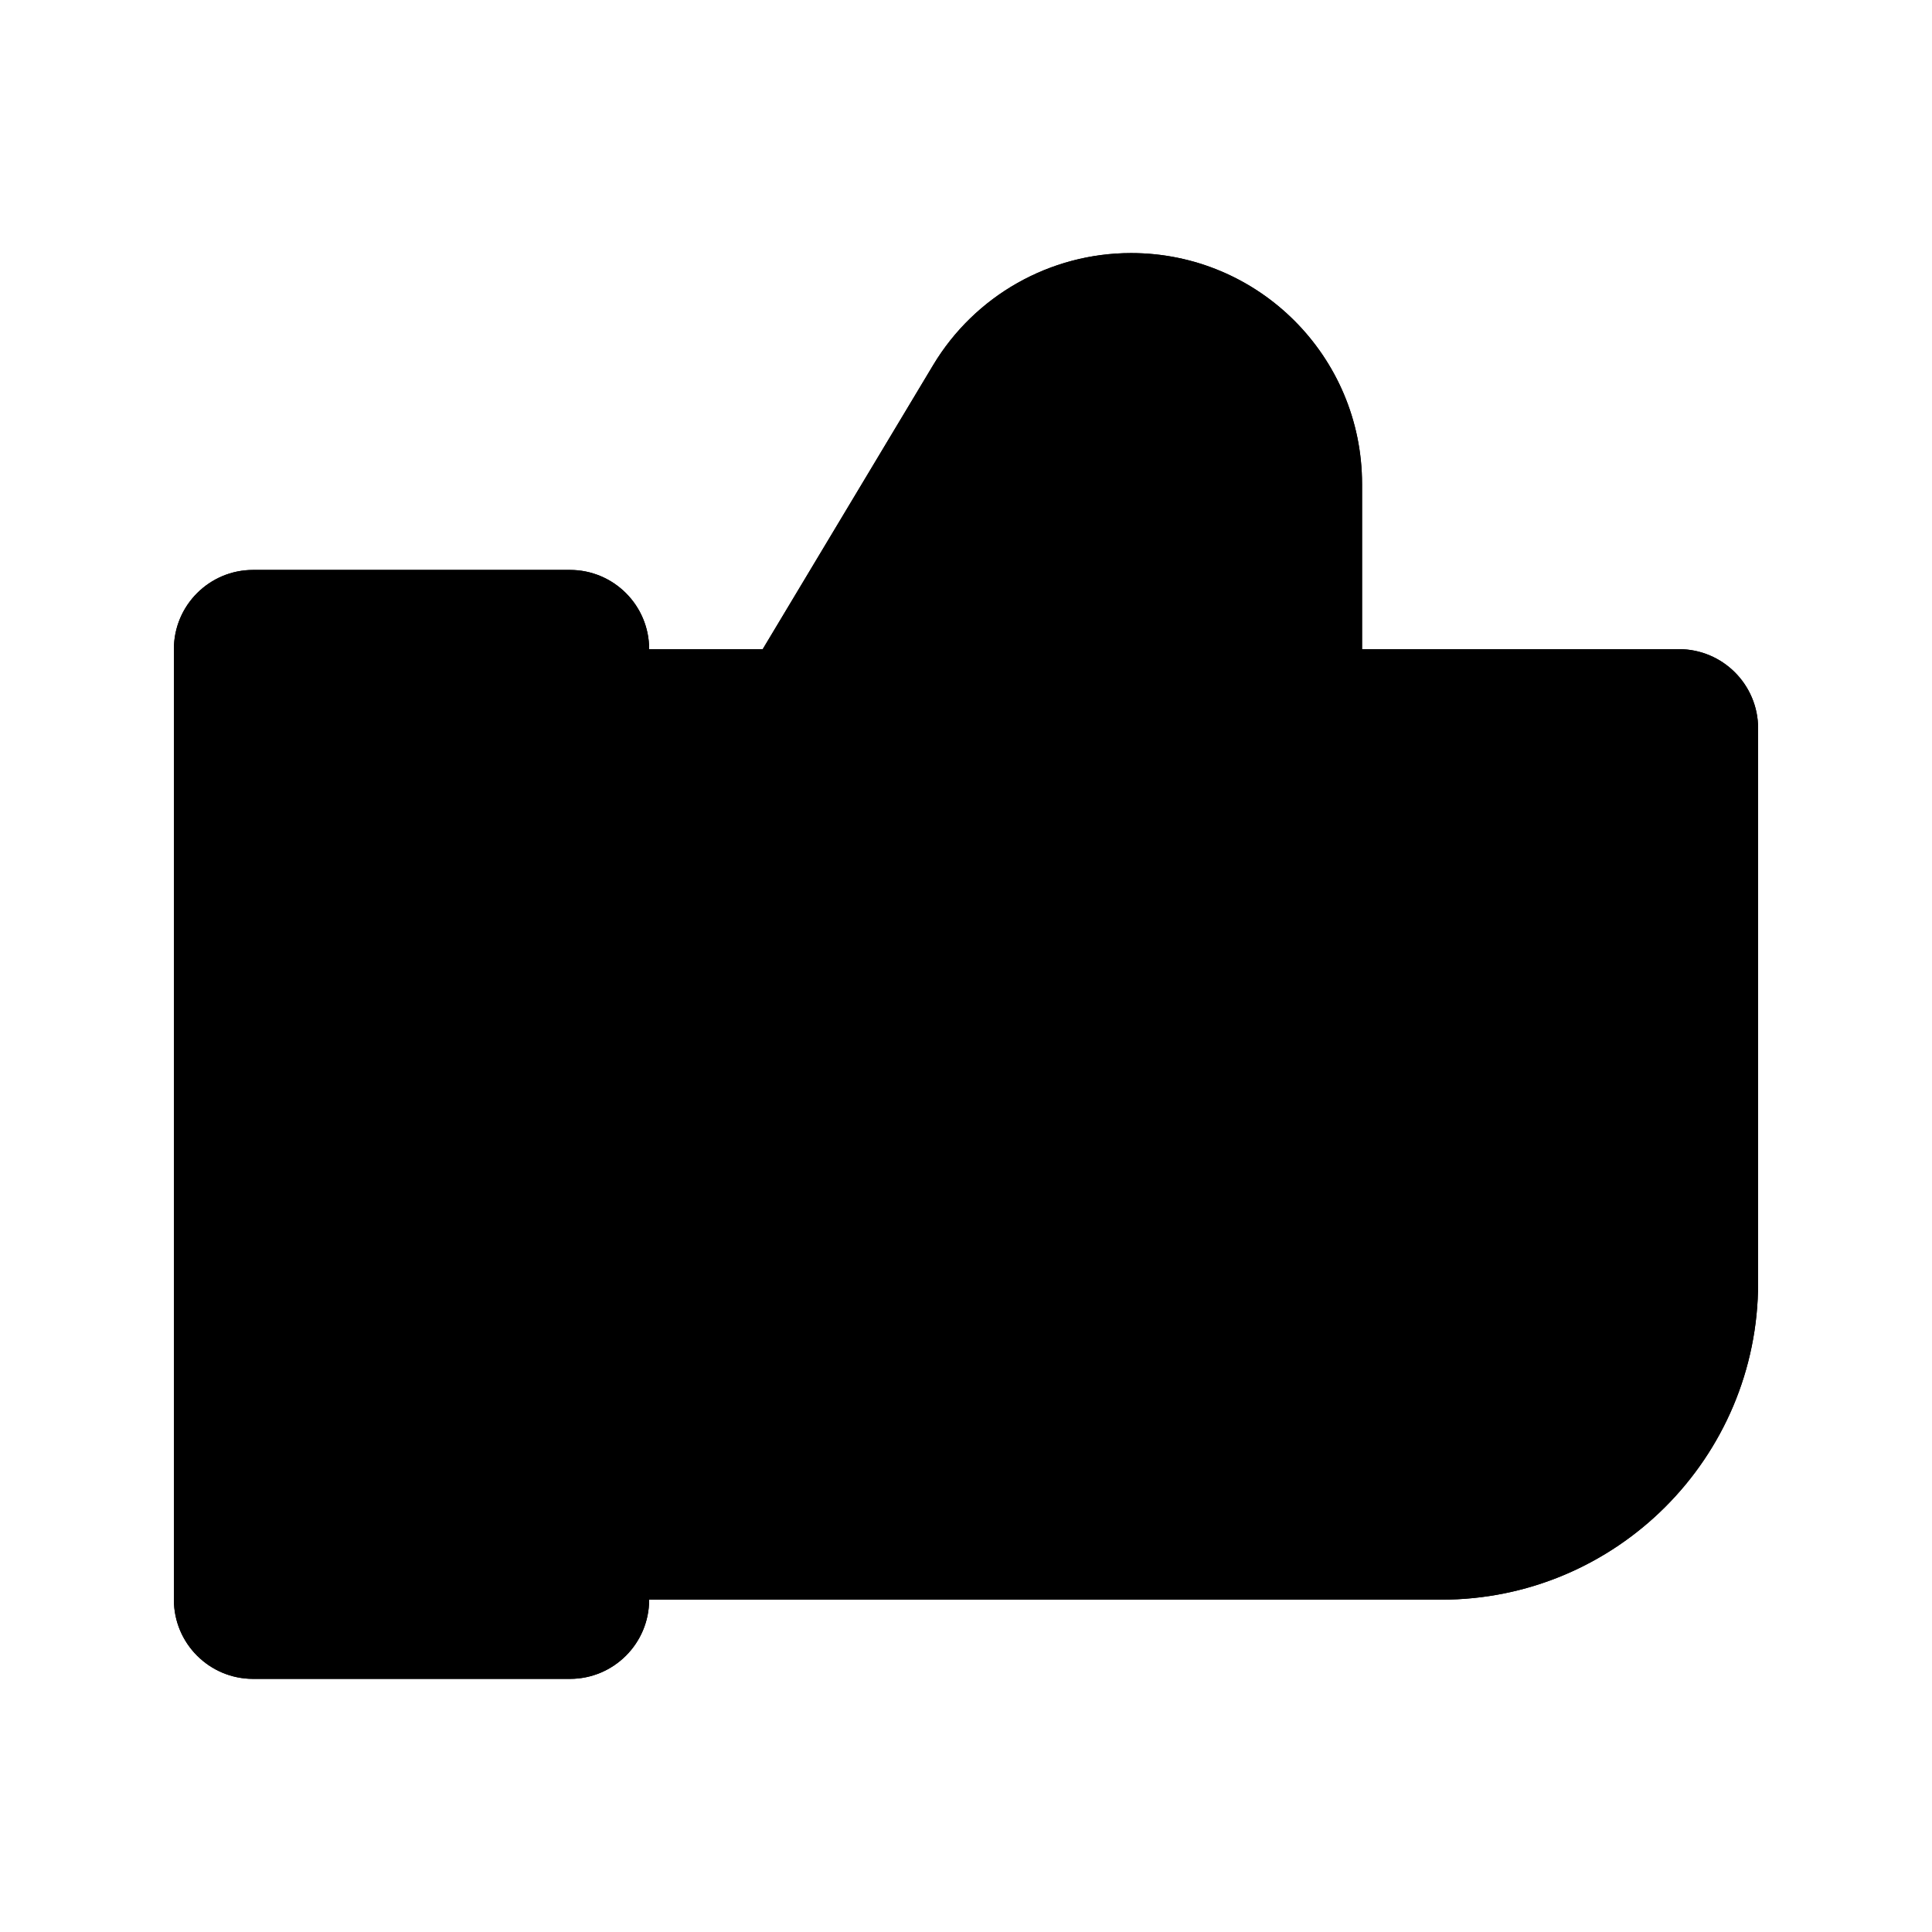 <?xml version="1.0" encoding="UTF-8"?>
<!-- Uploaded to: ICON Repo, www.svgrepo.com, Generator: ICON Repo Mixer Tools -->
<svg fill="#000000" width="800px" height="800px" version="1.1" viewBox="144 144 512 512" xmlns="http://www.w3.org/2000/svg">
 <g fill-rule="evenodd">
  <path d="m525.95 567.93c46.375 0 83.969-37.594 83.969-83.969v-146.94c0-11.594-9.398-20.992-20.992-20.992h-83.969v-43.758c0-33.801-27.398-61.203-61.199-61.203-21.5 0-41.422 11.277-52.48 29.715l-45.148 75.246h-30.098c0-11.594-9.398-20.992-20.992-20.992h-83.969c-11.594 0-20.992 9.398-20.992 20.992v251.9c0 11.594 9.398 20.992 20.992 20.992h83.969c11.594 0 20.992-9.398 20.992-20.992z"/>
  <path d="m525.95 567.93c46.375 0 83.969-37.594 83.969-83.969v-146.94c0-11.594-9.398-20.992-20.992-20.992h-83.969v-43.758c0-33.801-27.398-61.203-61.199-61.203-21.5 0-41.422 11.277-52.48 29.715l-45.148 75.246h-30.098c0-11.594-9.398-20.992-20.992-20.992h-83.969c-11.594 0-20.992 9.398-20.992 20.992v251.9c0 11.594 9.398 20.992 20.992 20.992h83.969c11.594 0 20.992-9.398 20.992-20.992z"/>
 </g>
</svg>